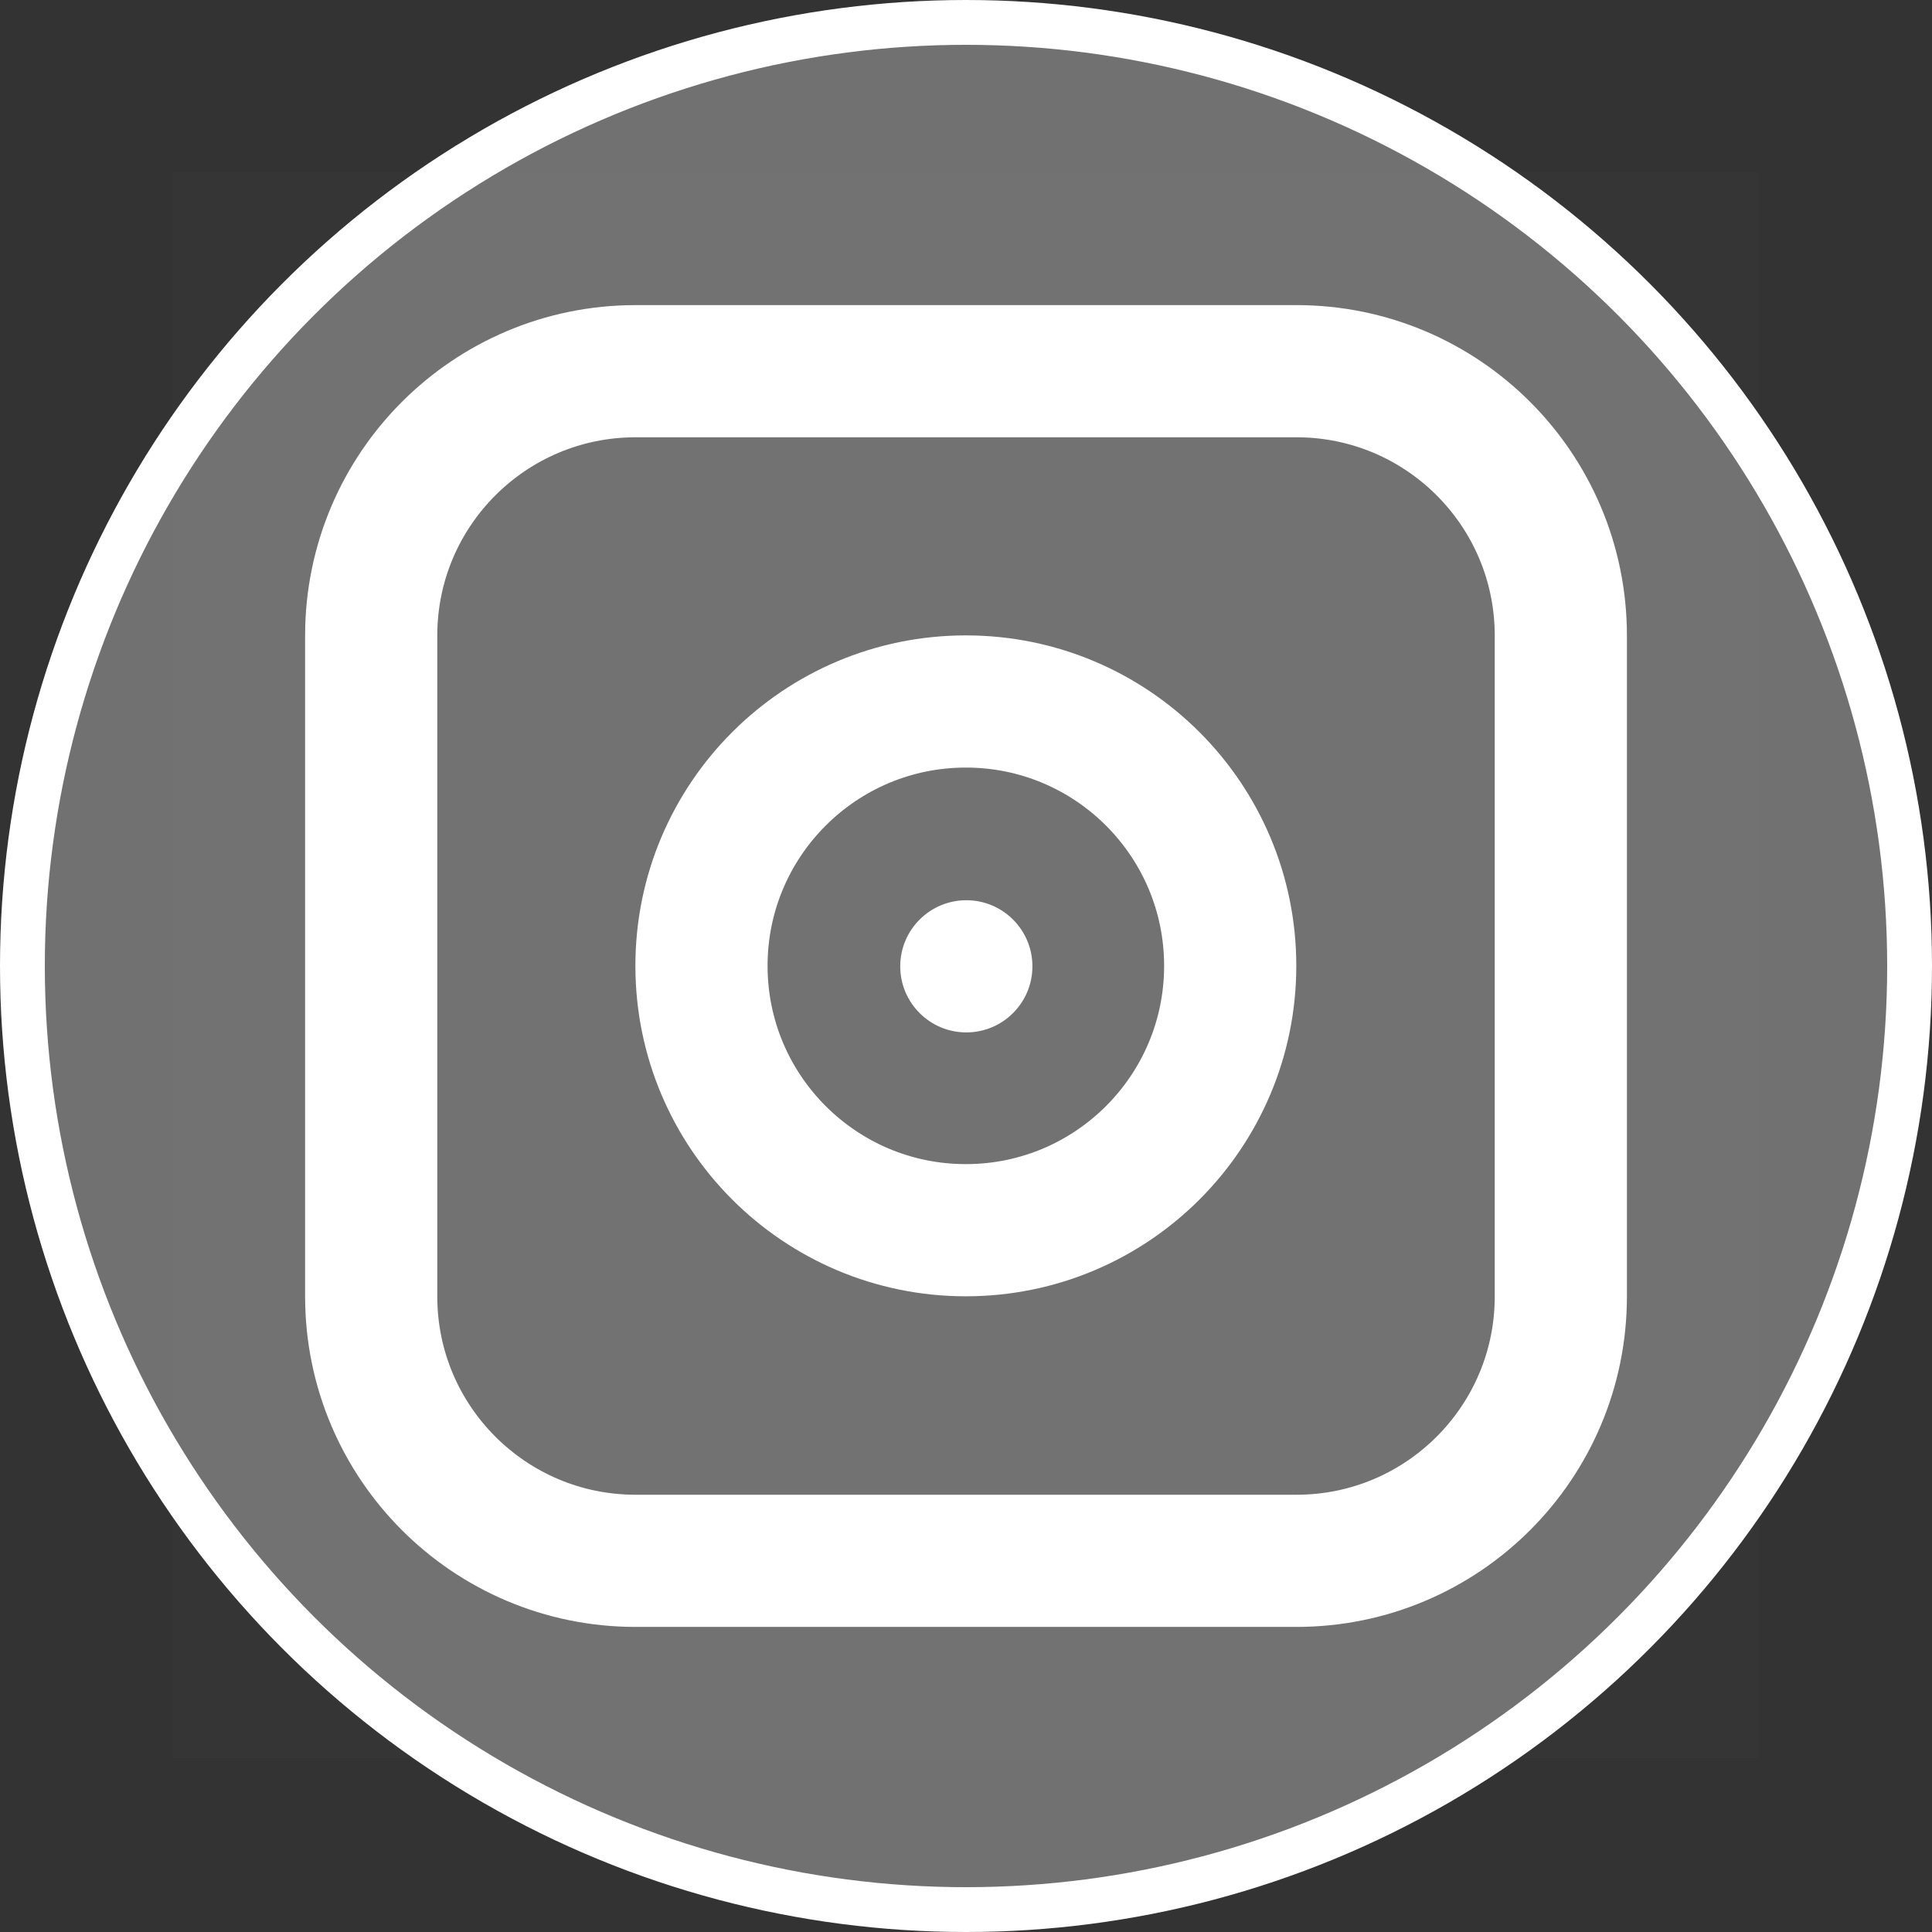 <?xml version="1.0" encoding="UTF-8"?> <svg xmlns="http://www.w3.org/2000/svg" width="1983" height="1983" viewBox="0 0 1983 1983" fill="none"><rect x="0" y="0" width="1983" height="1983" fill="#333333" stroke="none"/> <circle cx="991.5" cy="991.5" r="968.5" fill="#727171" stroke="white" stroke-width="46"></circle> <path d="M177 177H1805.04V1805.04H177V177Z" fill="white" fill-opacity="0.01"></path> <path d="M1330.69 381H652.34C502.483 381 381 502.483 381 652.34V1330.69C381 1480.55 502.483 1602.03 652.34 1602.03H1330.69C1480.55 1602.03 1602.03 1480.55 1602.03 1330.69V652.34C1602.03 502.483 1480.55 381 1330.69 381Z" stroke="white" stroke-width="135.67" stroke-linejoin="round"></path> <path d="M991.34 1262.68C1141.2 1262.68 1262.68 1141.2 1262.68 991.34C1262.68 841.482 1141.2 720 991.34 720C841.482 720 720 841.482 720 991.34C720 1141.2 841.482 1262.68 991.34 1262.68Z" stroke="white" stroke-width="135.67" stroke-linejoin="round"></path> <path d="M991.835 1059.67C1029.3 1059.67 1059.67 1029.3 1059.67 991.835C1059.67 954.37 1029.3 924 991.835 924C954.37 924 924 954.37 924 991.835C924 1029.3 954.37 1059.67 991.835 1059.67Z" fill="white"></path> </svg> 